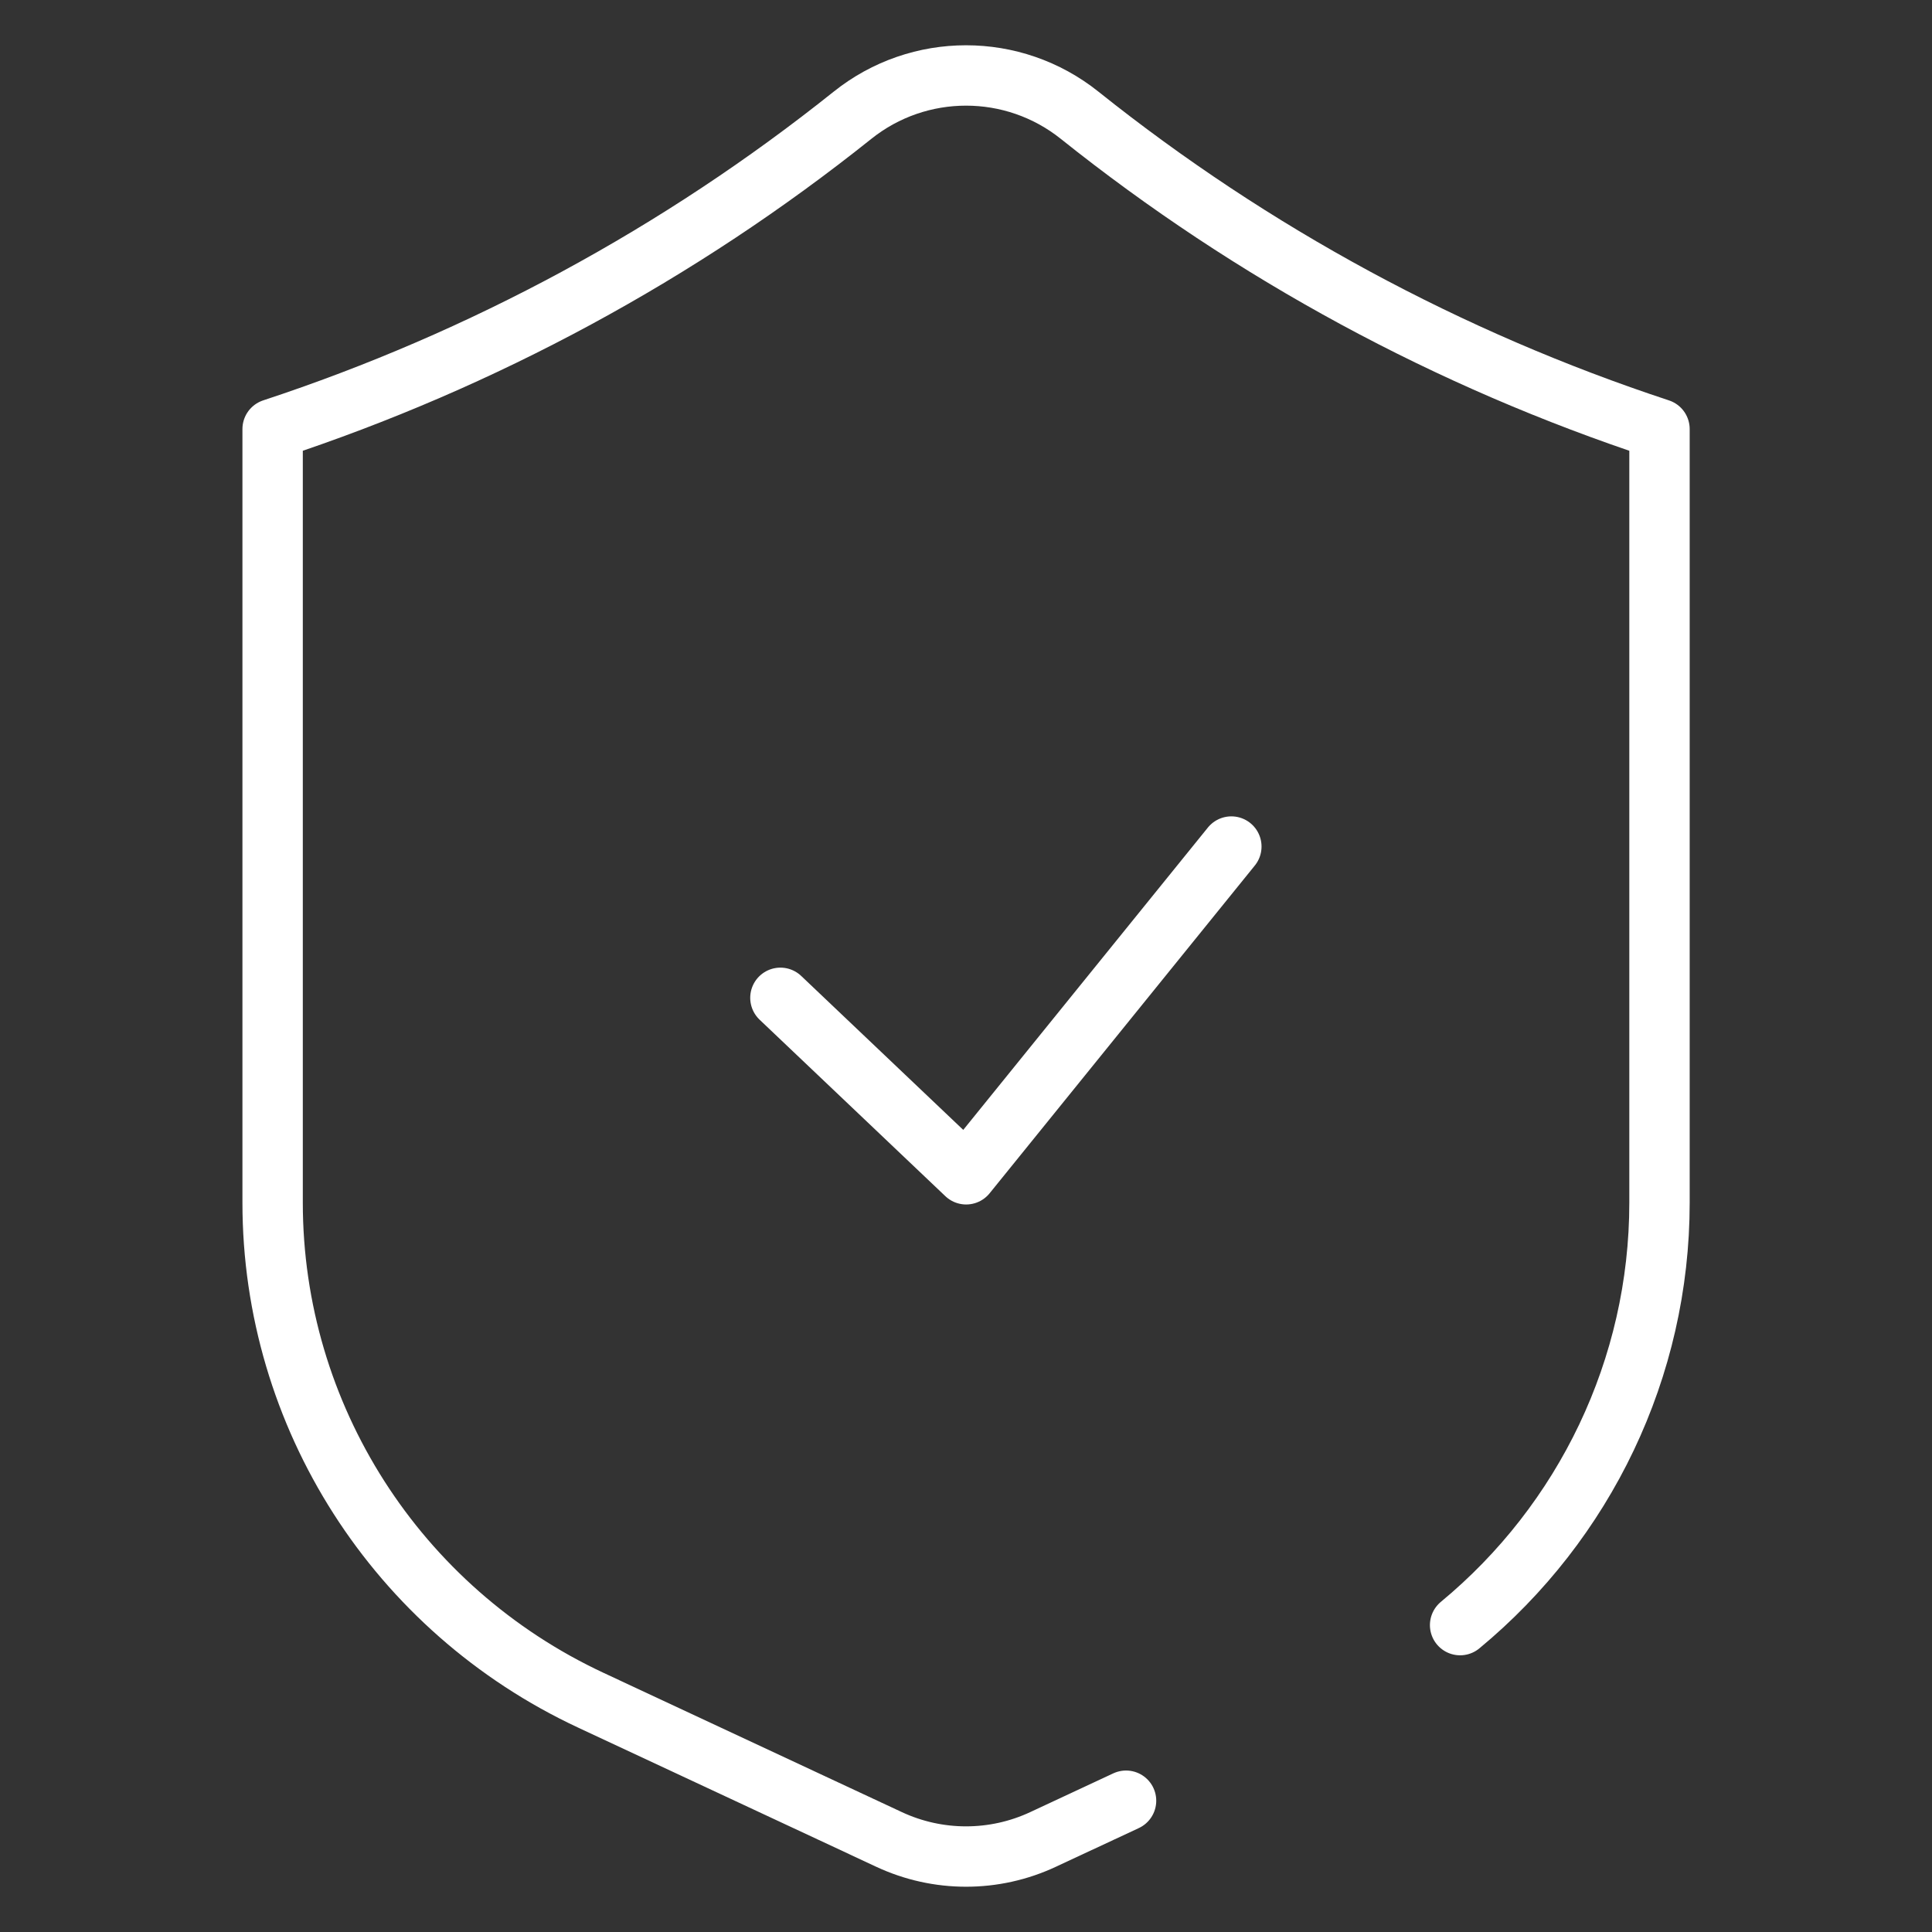<?xml version="1.0" encoding="UTF-8"?>
<svg xmlns="http://www.w3.org/2000/svg" width="64" height="64" viewBox="0 0 64 64" fill="none">
  <rect x="0" y="0" width="64" height="64" fill="#333333" stroke="none"/>
  <path d="M25.852 33.054L32.005 38.9L40.79 28.043" stroke="white" stroke-width="2" stroke-miterlimit="10" stroke-linecap="round" stroke-linejoin="round"></path>
  <path d="M48.368 53.834C52.493 50.423 54.973 45.324 54.973 39.841V14.213C47.996 11.915 41.49 8.394 35.765 3.819C33.566 2.06 30.438 2.06 28.239 3.819C22.514 8.394 16.008 11.915 9.031 14.213V39.841C9.031 46.898 13.139 53.32 19.576 56.324L29.451 60.934C31.068 61.689 32.936 61.689 34.552 60.934L37.302 59.651" stroke="white" stroke-width="2" stroke-miterlimit="10" stroke-linecap="round" stroke-linejoin="round"></path>
</svg>
